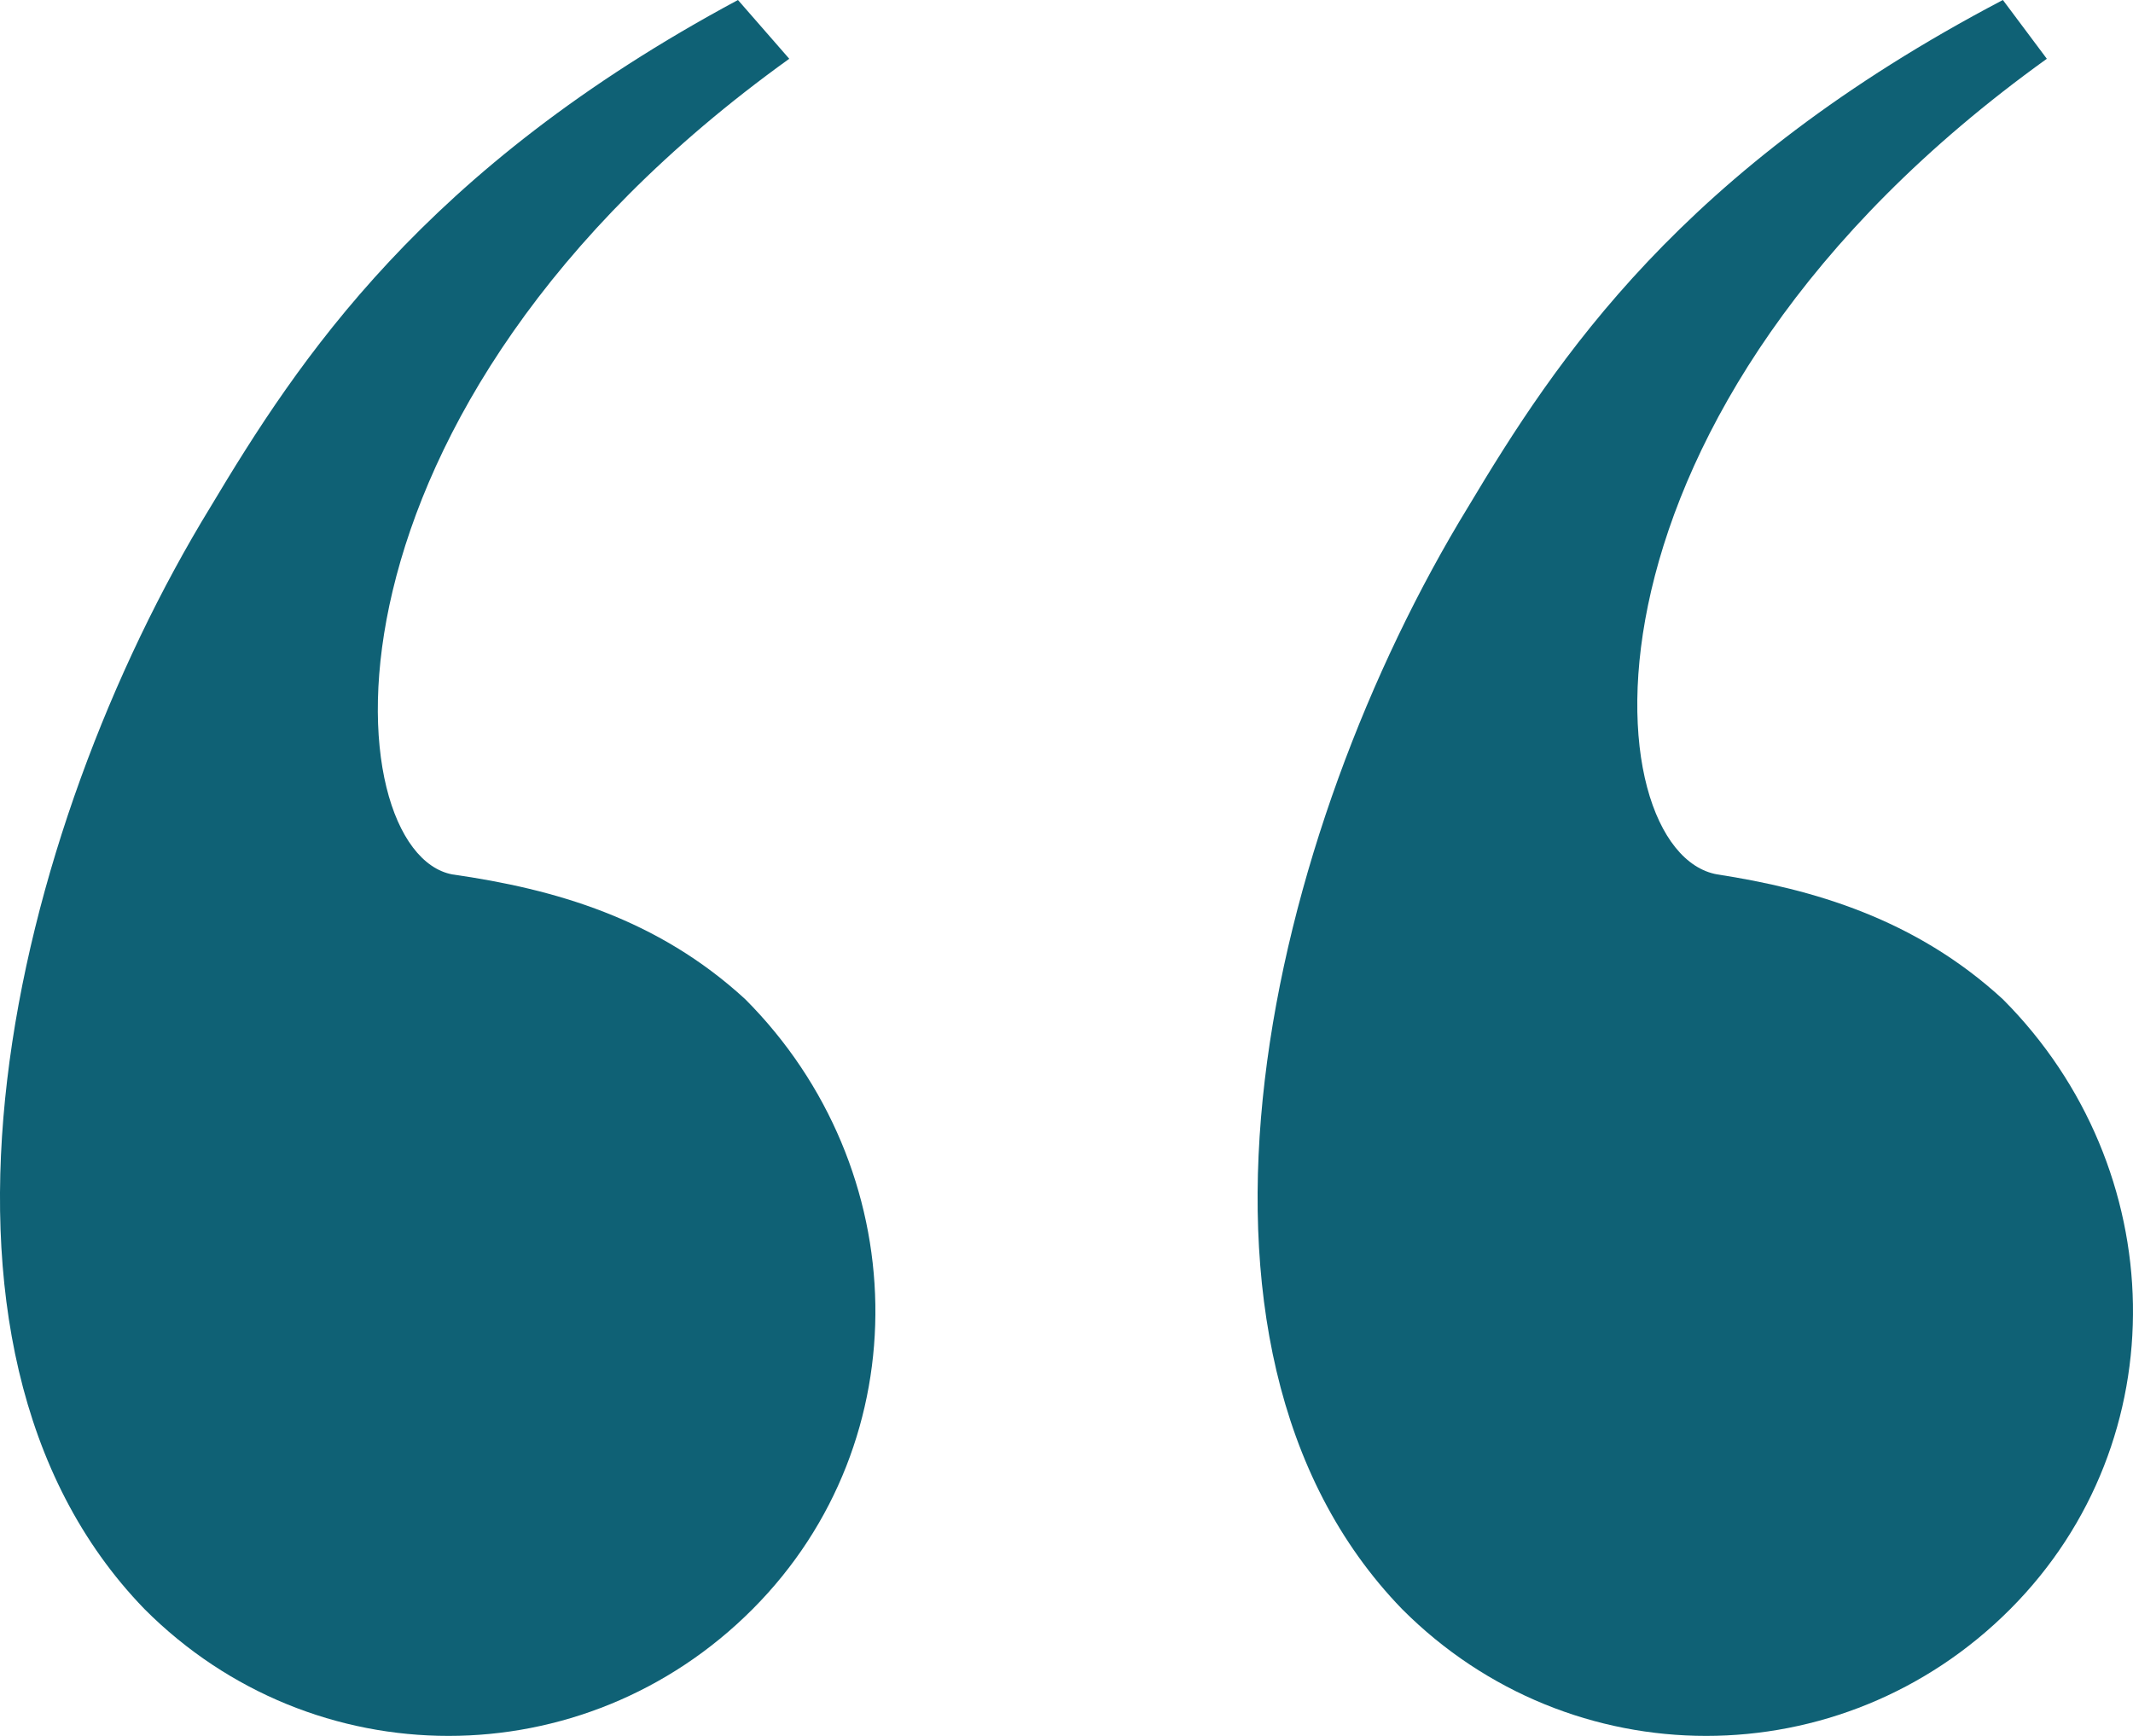 <svg width="43" height="35" viewBox="0 0 43 35" fill="none" xmlns="http://www.w3.org/2000/svg">
<path d="M40.377 0L41.263 1.185C31.368 8.296 32.106 17.185 34.617 17.63C36.537 17.926 38.605 18.518 40.377 20.148C43.774 23.555 43.922 29.037 40.525 32.444C37.128 35.852 31.663 35.852 28.266 32.444C23.097 27.111 25.608 16.741 29.596 10.222C31.368 7.259 33.879 3.407 40.377 0ZM14.877 0L15.911 1.185C6.015 8.296 6.754 17.185 9.117 17.63C11.185 17.926 13.252 18.518 15.025 20.148C18.422 23.555 18.569 29.037 15.172 32.444C11.775 35.852 6.311 35.852 2.914 32.444C-2.256 27.111 0.255 16.741 4.243 10.222C6.015 7.259 8.526 3.407 14.877 0Z" fill="#0F6175"/>
</svg>

